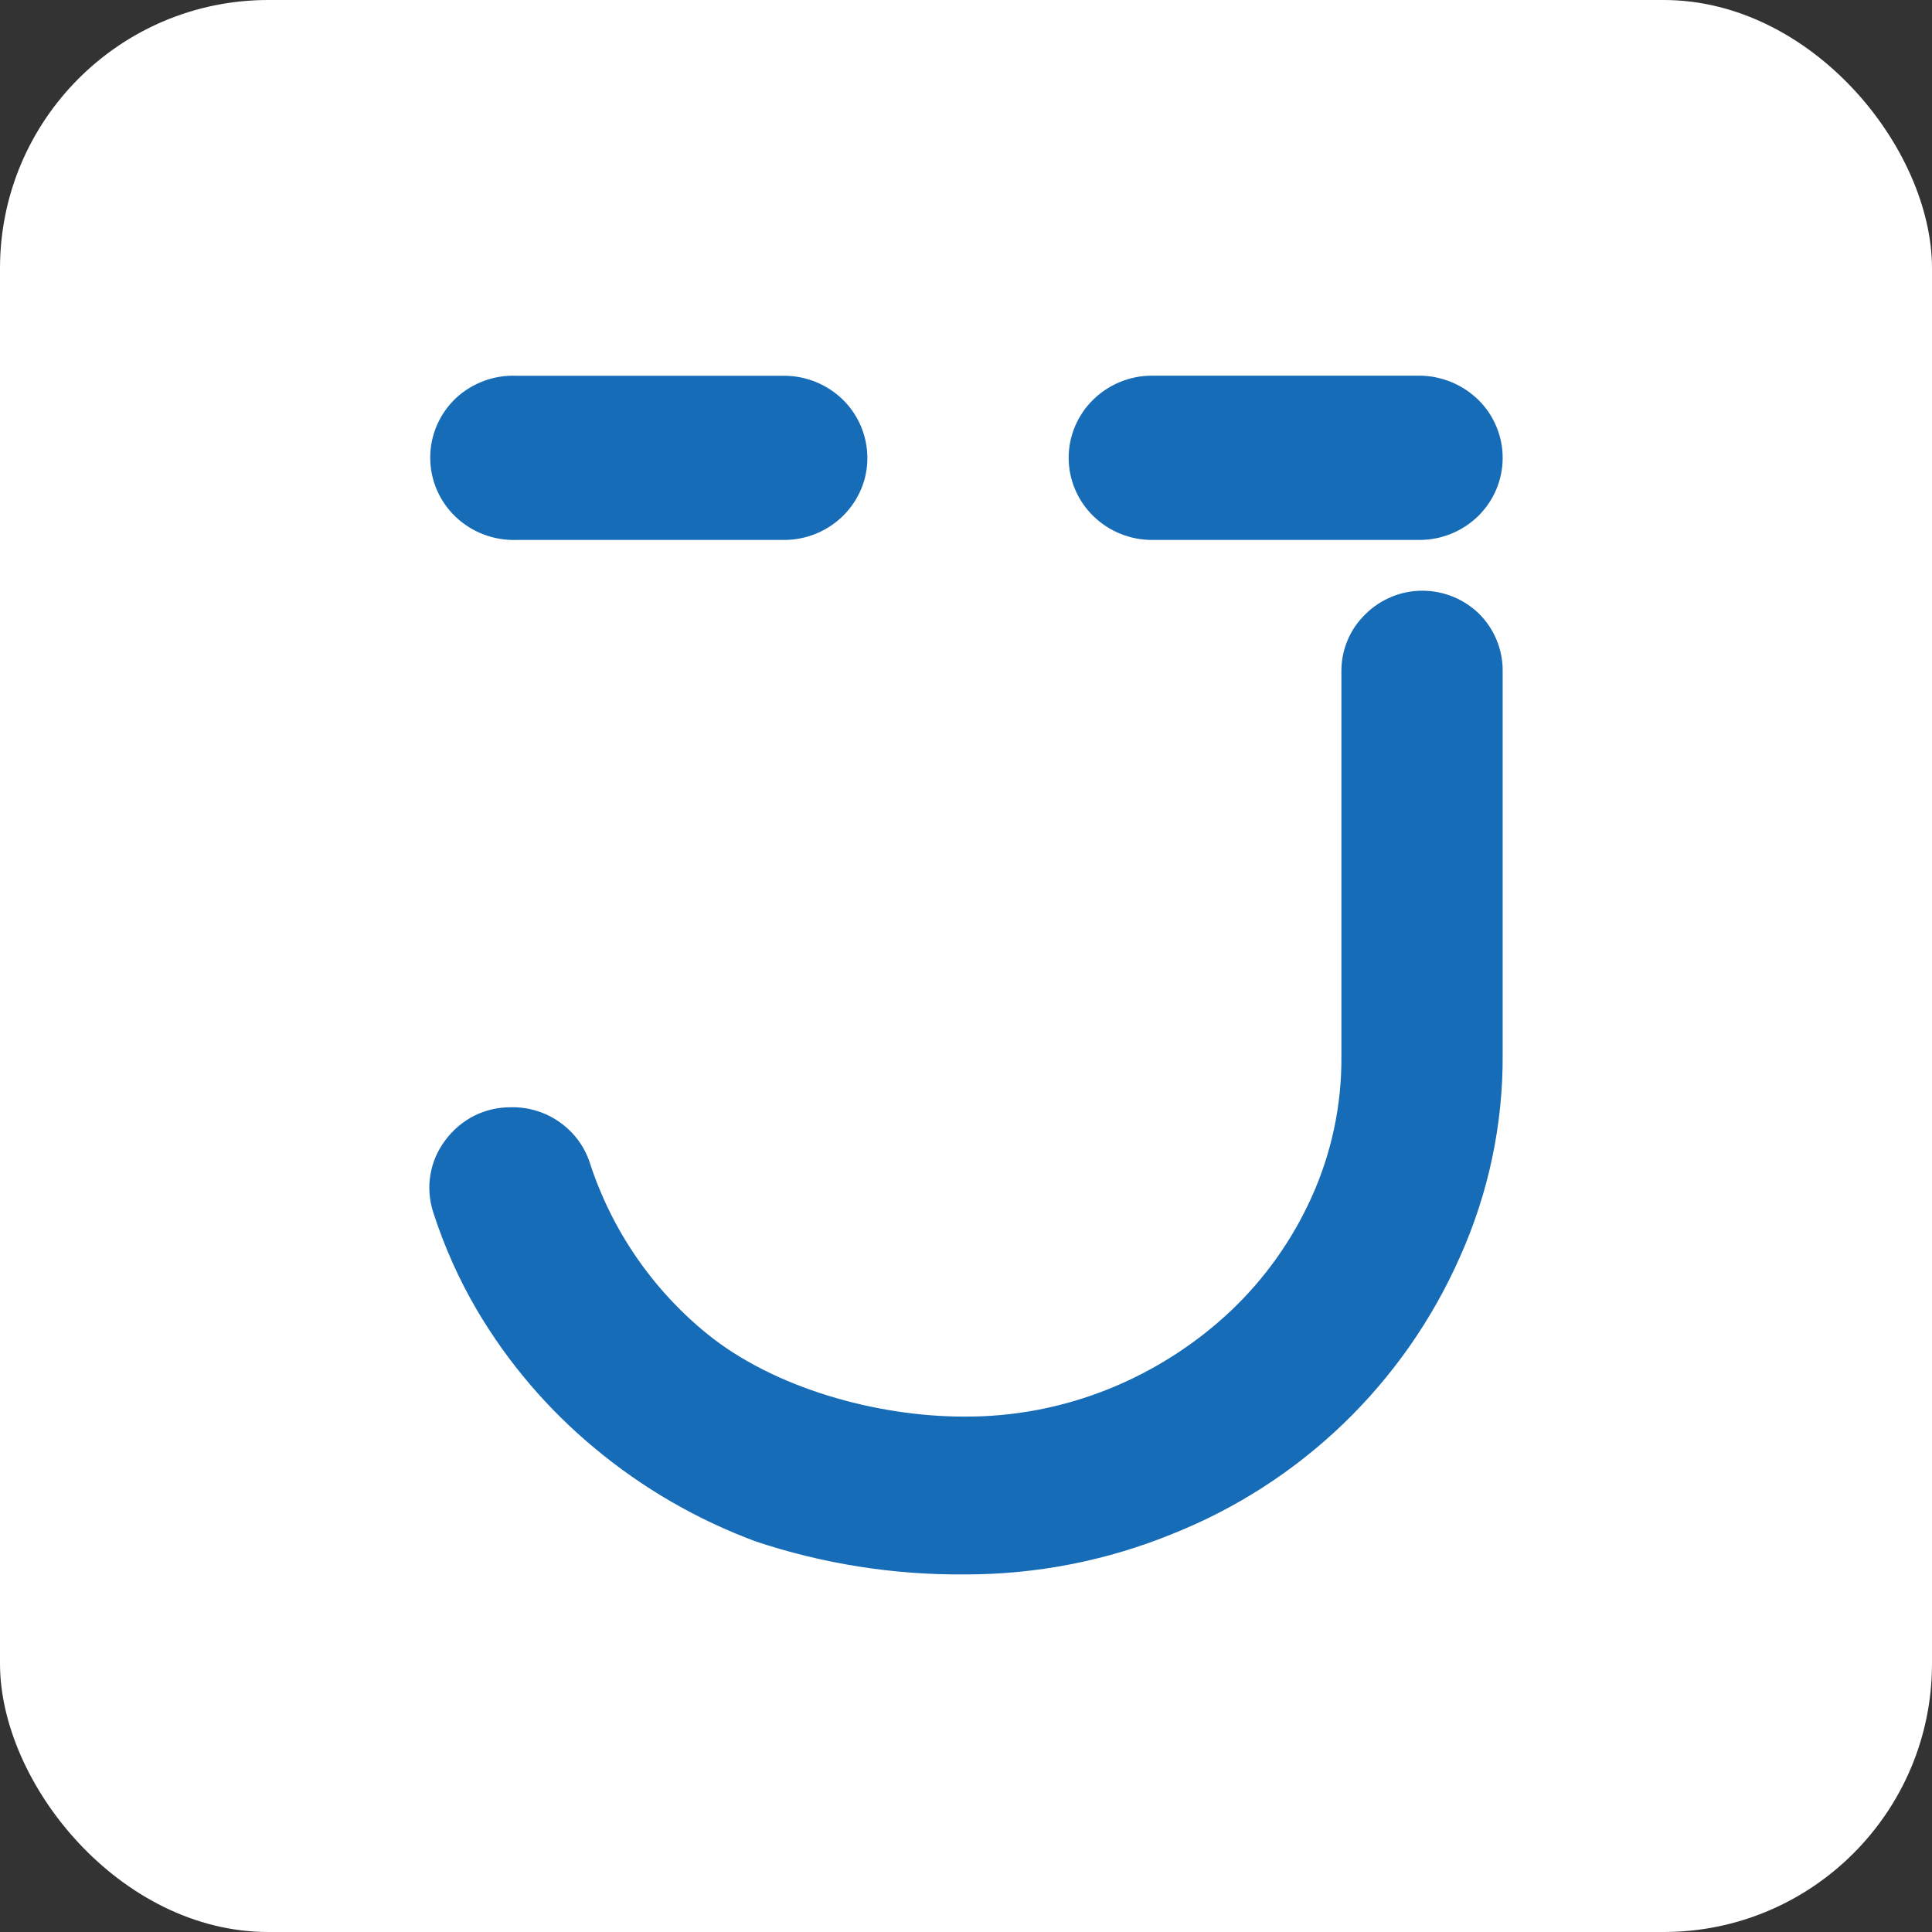 <svg width="36" height="36" viewBox="0 0 36 36" fill="none" xmlns="http://www.w3.org/2000/svg">
<rect x="0" y="0" width="36" height="36" fill="#333333" stroke="none"/>
<rect width="36" height="36" rx="5" fill="white"/>
<path d="M26.503 11.007C26.305 11.007 26.108 11.046 25.925 11.123C25.742 11.199 25.576 11.31 25.436 11.451C25.296 11.588 25.185 11.751 25.11 11.931C25.034 12.111 24.995 12.304 24.995 12.499V19.693C25.001 20.594 24.811 21.486 24.44 22.307C24.078 23.11 23.562 23.834 22.922 24.438C22.27 25.049 21.511 25.535 20.683 25.872C19.817 26.224 18.891 26.403 17.957 26.396C16.338 26.396 14.42 25.867 13.172 24.851C12.153 24.021 11.396 22.916 10.99 21.666C10.89 21.36 10.693 21.096 10.43 20.911C10.167 20.724 9.85 20.626 9.526 20.632C9.286 20.63 9.049 20.684 8.835 20.791C8.622 20.9 8.437 21.057 8.296 21.249C8.154 21.437 8.059 21.657 8.02 21.889C7.981 22.122 7.999 22.36 8.071 22.584C8.275 23.22 8.548 23.832 8.885 24.408C9.464 25.39 10.209 26.263 11.086 26.989C11.978 27.732 12.99 28.317 14.078 28.721C15.334 29.14 16.65 29.348 17.974 29.337C19.307 29.34 20.627 29.082 21.861 28.576C24.247 27.623 26.165 25.773 27.203 23.423C27.736 22.236 28.008 20.949 28 19.649V12.485C27.999 12.29 27.96 12.097 27.884 11.917C27.809 11.737 27.698 11.574 27.56 11.436C27.277 11.161 26.898 11.007 26.503 11.007Z" fill="#166CB7"/>
<path d="M26.448 7H21.458C21.05 7.002 20.659 7.163 20.368 7.449C20.224 7.59 20.11 7.758 20.032 7.944C19.953 8.129 19.913 8.329 19.913 8.531C19.913 8.732 19.953 8.932 20.032 9.117C20.11 9.303 20.224 9.471 20.368 9.612C20.661 9.9 21.056 10.062 21.467 10.061H26.448C26.857 10.062 27.25 9.902 27.543 9.617C27.686 9.476 27.801 9.309 27.879 9.125C27.957 8.94 27.999 8.742 28 8.541C28.002 8.339 27.962 8.138 27.884 7.952C27.807 7.765 27.693 7.595 27.549 7.453C27.255 7.165 26.86 7.002 26.448 7Z" fill="#166CB7"/>
<path d="M9.629 10.061H14.613C14.816 10.061 15.018 10.021 15.206 9.944C15.395 9.866 15.566 9.753 15.711 9.61C15.855 9.467 15.969 9.298 16.047 9.111C16.125 8.926 16.164 8.727 16.162 8.526C16.16 8.122 15.997 7.735 15.709 7.451C15.418 7.165 15.027 7.004 14.619 7.002H9.629C9.421 6.993 9.214 7.025 9.019 7.097C8.824 7.169 8.645 7.279 8.493 7.421C8.342 7.564 8.222 7.736 8.14 7.927C8.058 8.117 8.016 8.323 8.017 8.531C8.017 8.737 8.059 8.941 8.141 9.13C8.223 9.32 8.343 9.491 8.493 9.633C8.644 9.776 8.822 9.887 9.017 9.96C9.212 10.034 9.42 10.068 9.629 10.061Z" fill="#166CB7"/>
</svg>
